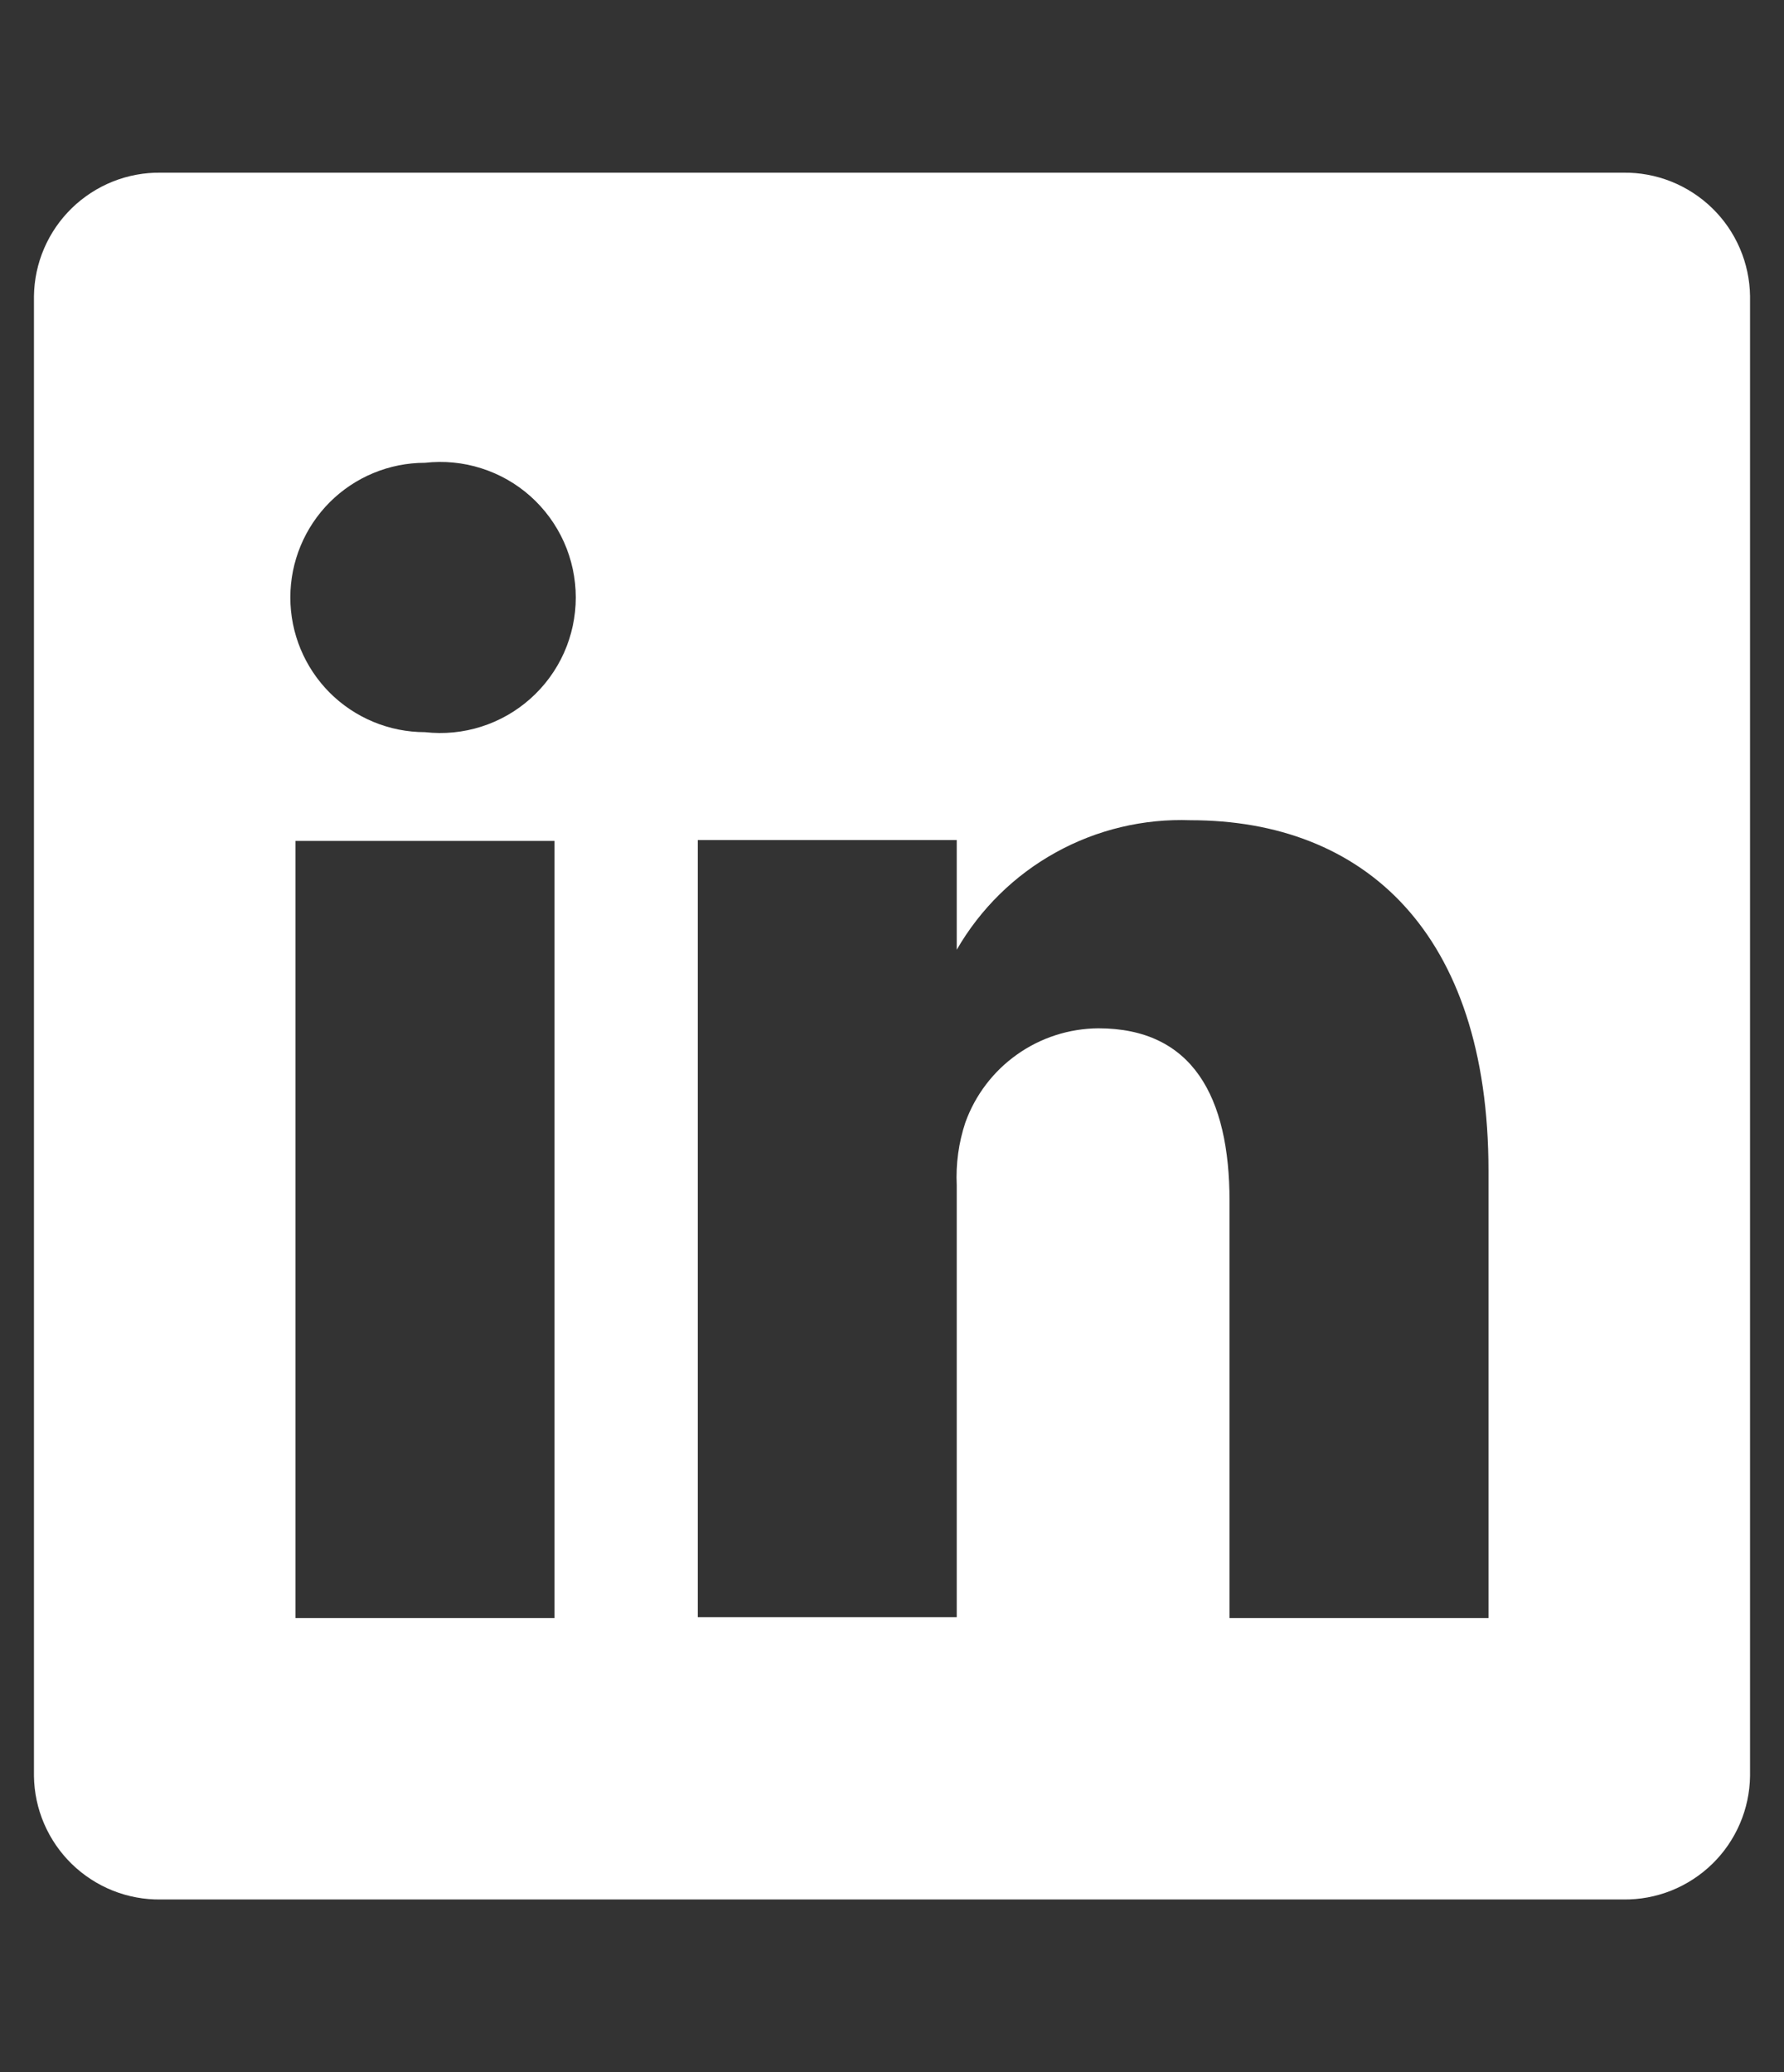 <svg width="31" height="36" viewBox="0 0 31 36" fill="none" xmlns="http://www.w3.org/2000/svg">
<rect x="0" y="0" width="31" height="36" fill="#333333" stroke="none"/>
<g clip-path="url(#clip0_336_145)">
<path d="M28.205 3H2.795C2.509 2.996 2.226 3.048 1.96 3.154C1.695 3.26 1.453 3.417 1.248 3.616C1.044 3.815 0.88 4.052 0.767 4.315C0.654 4.577 0.594 4.859 0.59 5.145V30.855C0.594 31.141 0.654 31.423 0.767 31.685C0.88 31.947 1.044 32.185 1.248 32.384C1.453 32.583 1.695 32.74 1.96 32.846C2.226 32.952 2.509 33.004 2.795 33H28.205C28.491 33.004 28.774 32.952 29.04 32.846C29.305 32.74 29.547 32.583 29.752 32.384C29.957 32.185 30.12 31.947 30.233 31.685C30.346 31.423 30.406 31.141 30.41 30.855V5.145C30.406 4.859 30.346 4.577 30.233 4.315C30.12 4.052 29.957 3.815 29.752 3.616C29.547 3.417 29.305 3.26 29.04 3.154C28.774 3.048 28.491 2.996 28.205 3ZM9.635 28.11H5.135V14.61H9.635V28.11ZM7.385 12.72C6.764 12.72 6.169 12.473 5.73 12.035C5.292 11.596 5.045 11.001 5.045 10.38C5.045 9.759 5.292 9.164 5.73 8.725C6.169 8.287 6.764 8.04 7.385 8.04C7.715 8.003 8.048 8.035 8.364 8.136C8.68 8.236 8.972 8.402 9.219 8.623C9.466 8.844 9.664 9.115 9.8 9.418C9.935 9.72 10.005 10.048 10.005 10.38C10.005 10.712 9.935 11.04 9.8 11.342C9.664 11.645 9.466 11.916 9.219 12.136C8.972 12.357 8.68 12.524 8.364 12.624C8.048 12.725 7.715 12.757 7.385 12.72ZM25.865 28.11H21.365V20.865C21.365 19.05 20.72 17.865 19.085 17.865C18.579 17.869 18.086 18.027 17.673 18.32C17.26 18.612 16.947 19.024 16.775 19.5C16.658 19.852 16.607 20.224 16.625 20.595V28.095H12.125C12.125 28.095 12.125 15.825 12.125 14.595H16.625V16.5C17.034 15.791 17.628 15.206 18.345 14.81C19.061 14.413 19.872 14.22 20.69 14.25C23.69 14.25 25.865 16.185 25.865 20.34V28.11Z" fill="white"/>
</g>
<defs>
<clipPath id="clip0_336_145">
<rect width="30" height="36" fill="white" transform="translate(0.5)"/>
</clipPath>
</defs>
</svg>
